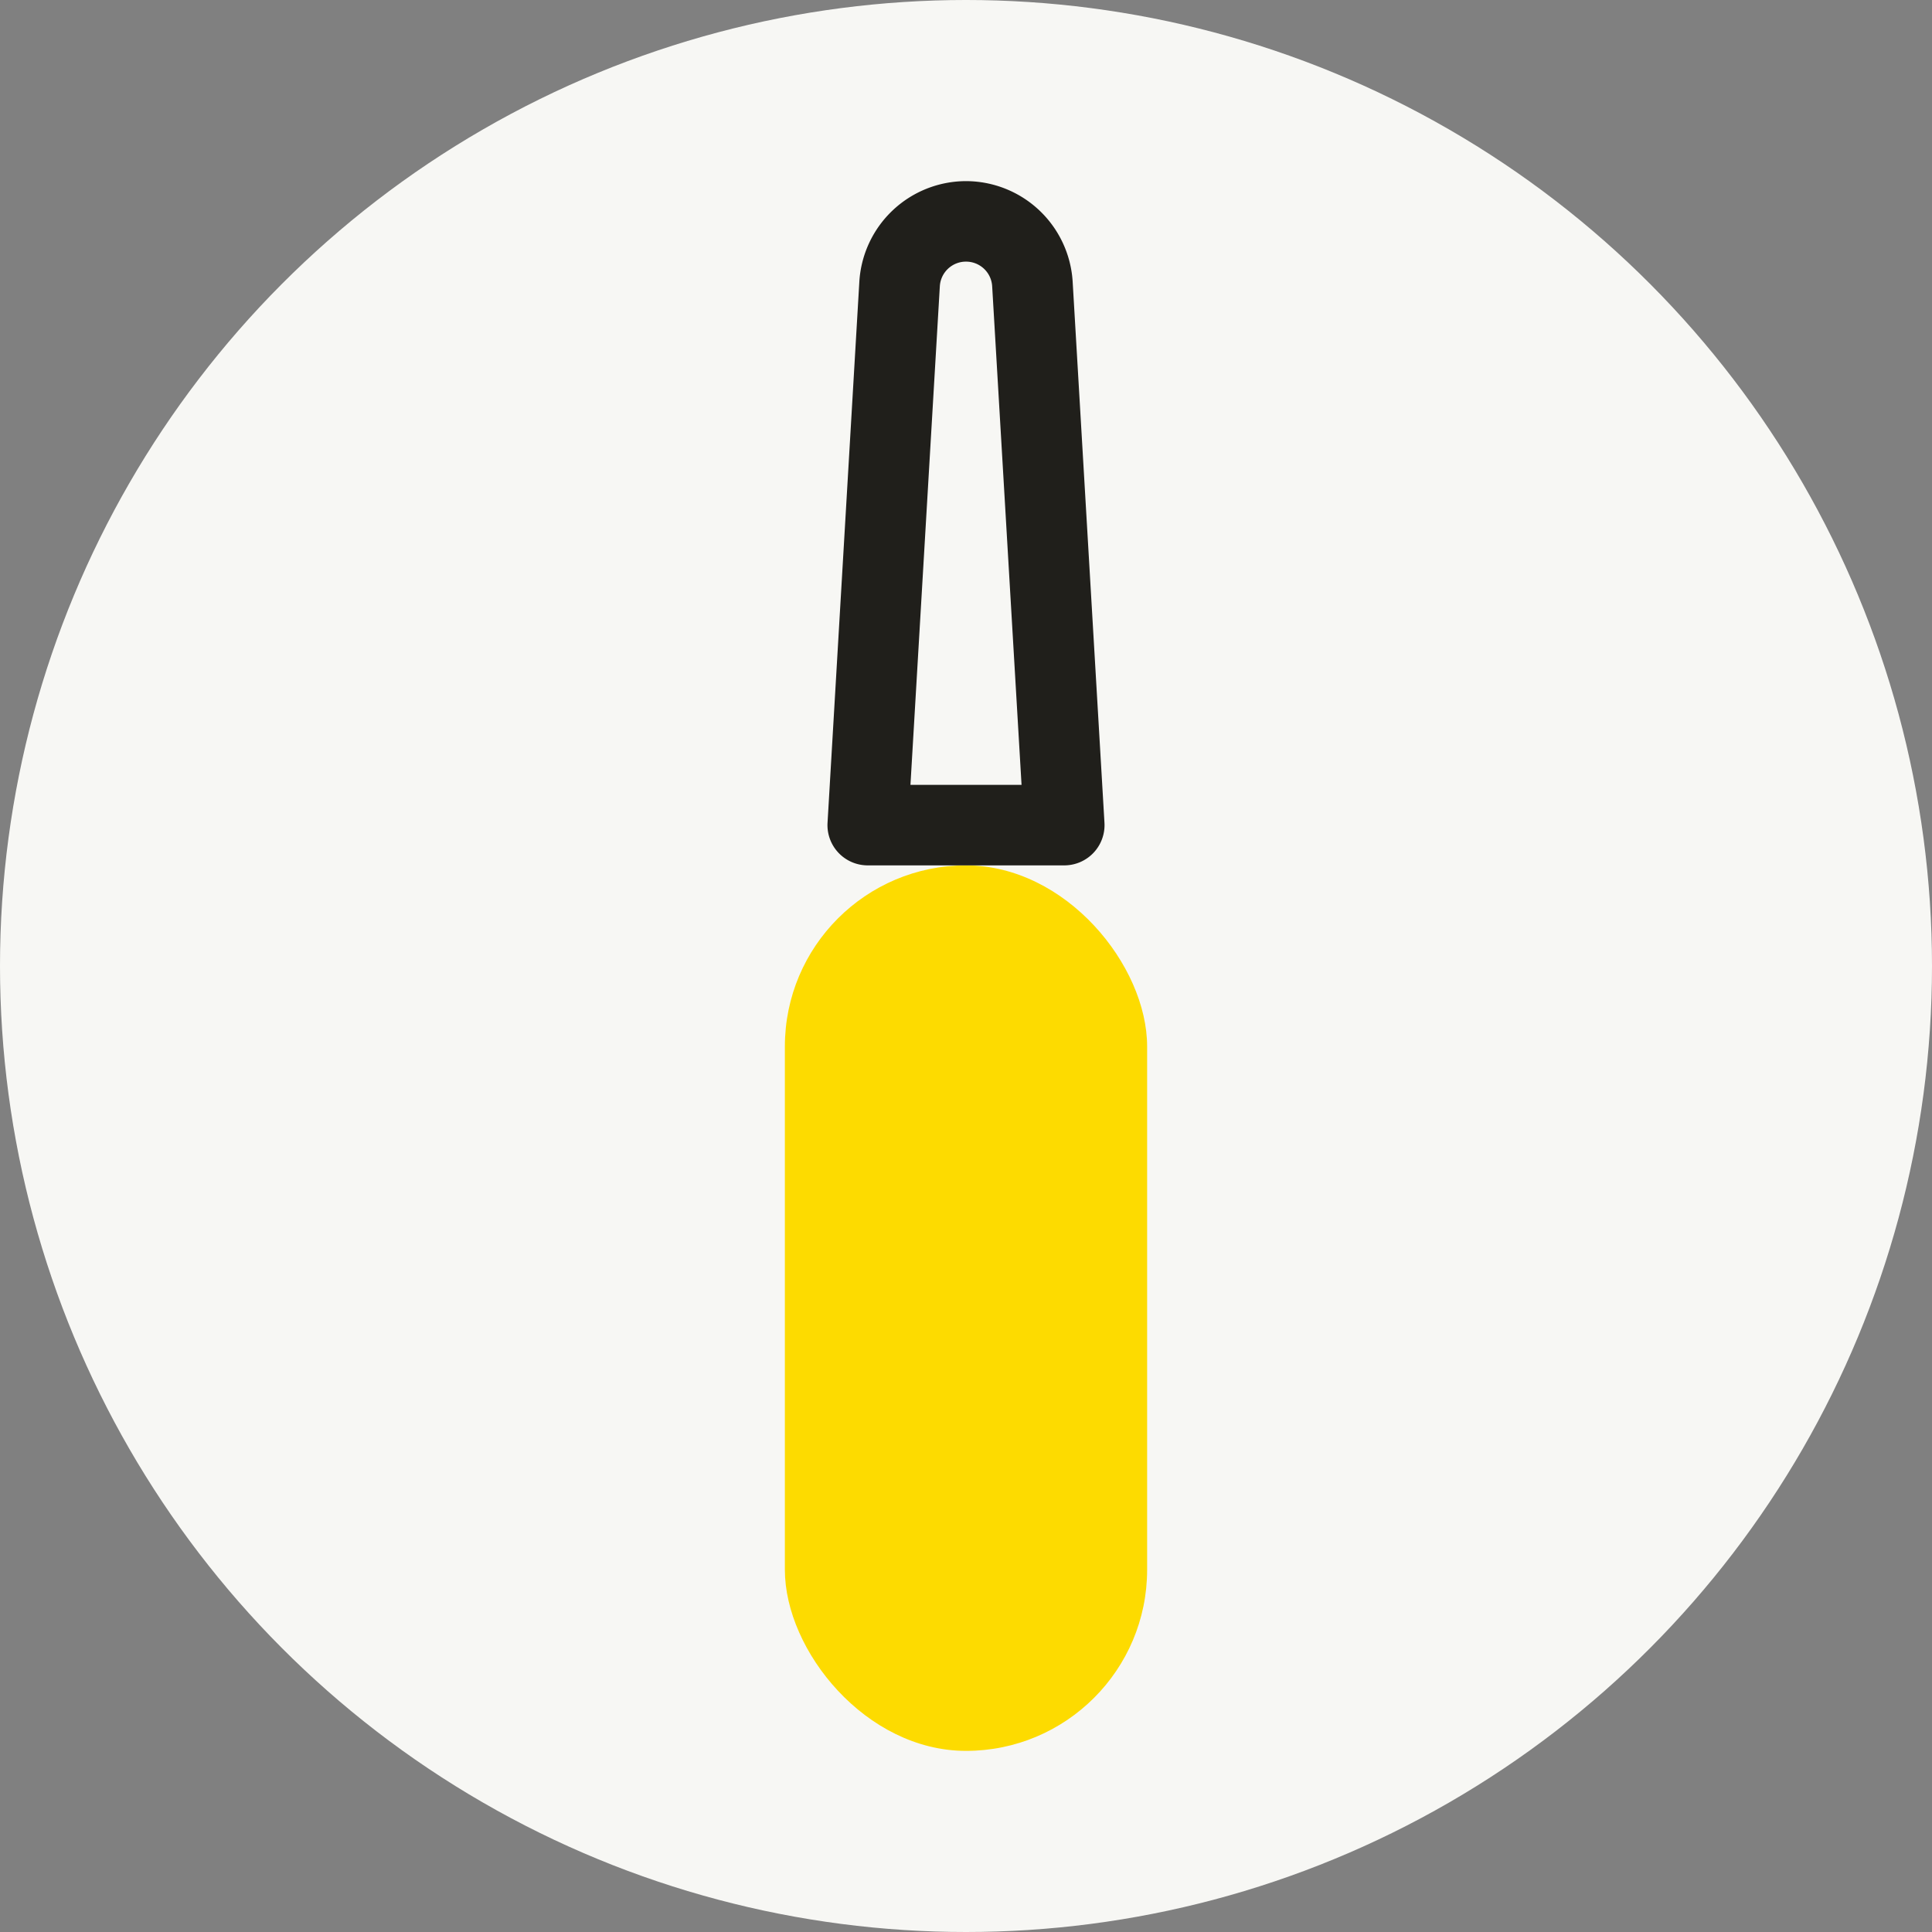 <svg xmlns="http://www.w3.org/2000/svg" viewBox="0 0 48 48"><rect x="0" y="0" width="48" height="48" fill="#808080" stroke="none"/><defs><style>.cls-1{fill:#f7f7f4;}.cls-2{fill:#fddb00;}.cls-3{fill:#201f1b;}</style></defs><g id="Design"><circle class="cls-1" cx="24" cy="24" r="24"/><rect class="cls-2" x="19.5" y="21.5" width="9" height="22" rx="4.5"/><path class="cls-3" d="M24,6.5a.65.65,0,0,1,.65.61l.73,12.39H22.62l.73-12.39A.65.65,0,0,1,24,6.5m0-2A2.66,2.66,0,0,0,21.35,7l-.79,13.44a1,1,0,0,0,1,1.06h4.88a1,1,0,0,0,1-1.06L26.65,7A2.66,2.66,0,0,0,24,4.5Z"/></g></svg>